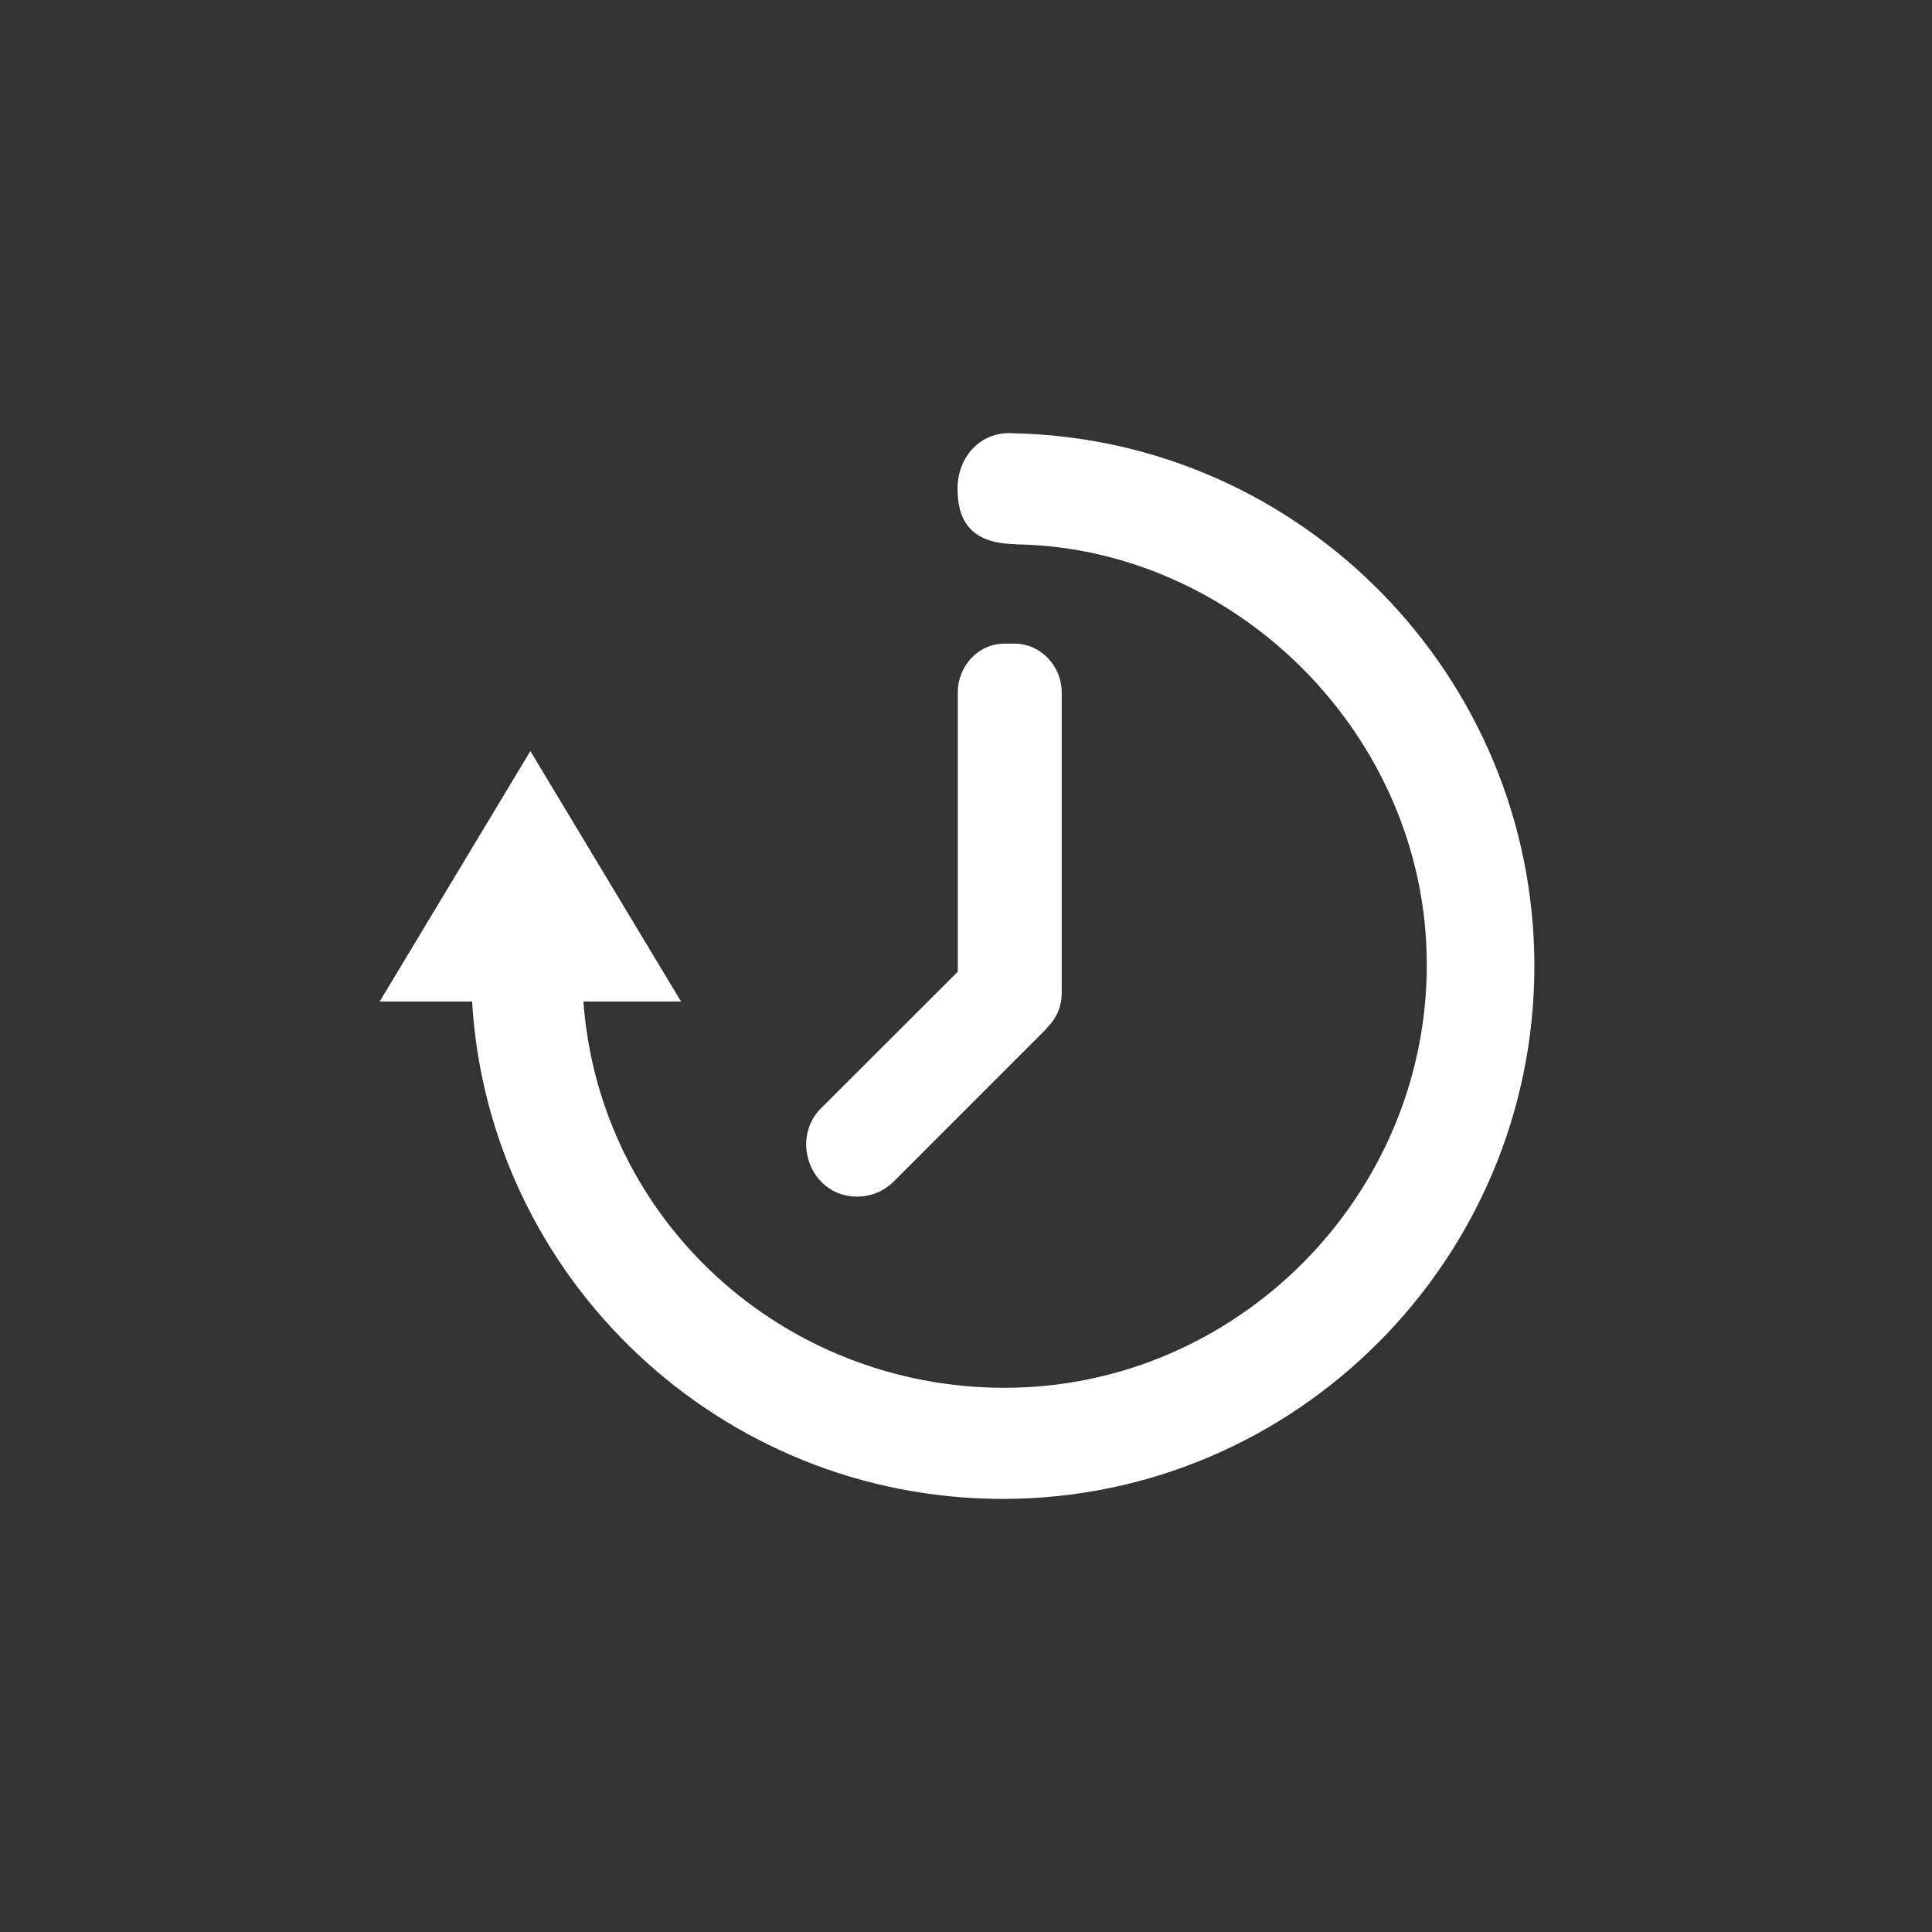 <svg xmlns="http://www.w3.org/2000/svg" xmlns:xlink="http://www.w3.org/1999/xlink" version="1.1" x="0px" y="0px" viewBox="0 0 100 100" enable-background="new 0 0 100 100" xml:space="preserve" aria-hidden="true" width="100px" height="100px" style="fill:url(#CerosGradient_idb09937620);"><rect x="0" y="0" width="100" height="100" fill="#333333" stroke="none"/><defs><linearGradient class="cerosgradient" data-cerosgradient="true" id="CerosGradient_idb09937620" gradientUnits="userSpaceOnUse" x1="50%" y1="100%" x2="50%" y2="0%"><stop offset="0%" stop-color="#FFFFFF"/><stop offset="100%" stop-color="#FFFFFF"/></linearGradient><linearGradient/></defs><g><g><path d="M52.429,22.427c-0.058-0.005-0.119-0.01-0.178-0.01c-1.591,0-2.689,1.288-2.689,2.876c0,1.567,0.608,2.84,2.999,2.872    v0.01c11.354,0.156,21.29,9.856,21.29,21.757c0,11.999-9.855,21.9-21.854,21.9c-11.449,0-20.967-8.64-21.801-19.995h5.054    l-7.799-12.962l-7.797,12.962h4.782c0.847,14.342,12.841,25.746,27.466,25.746c15.173,0,27.517-12.405,27.517-27.583    C79.418,35.008,67.358,22.714,52.429,22.427z" style="fill:url(#CerosGradient_idb09937620);"/><path d="M54.953,35.828c0-1.353-1.088-2.514-2.438-2.514h-0.526c-1.353,0-2.413,1.161-2.413,2.514v14.466l-7.083,7.072    c-1.049,1.045-0.991,2.741-0.005,3.781c0.993,1.054,2.732,1.054,3.779,0l7.825-7.828c0.061-0.065,0.11-0.131,0.168-0.19    c0.431-0.444,0.694-1.048,0.694-1.714V35.828z" style="fill:url(#CerosGradient_idb09937620);"/></g></g></svg>
